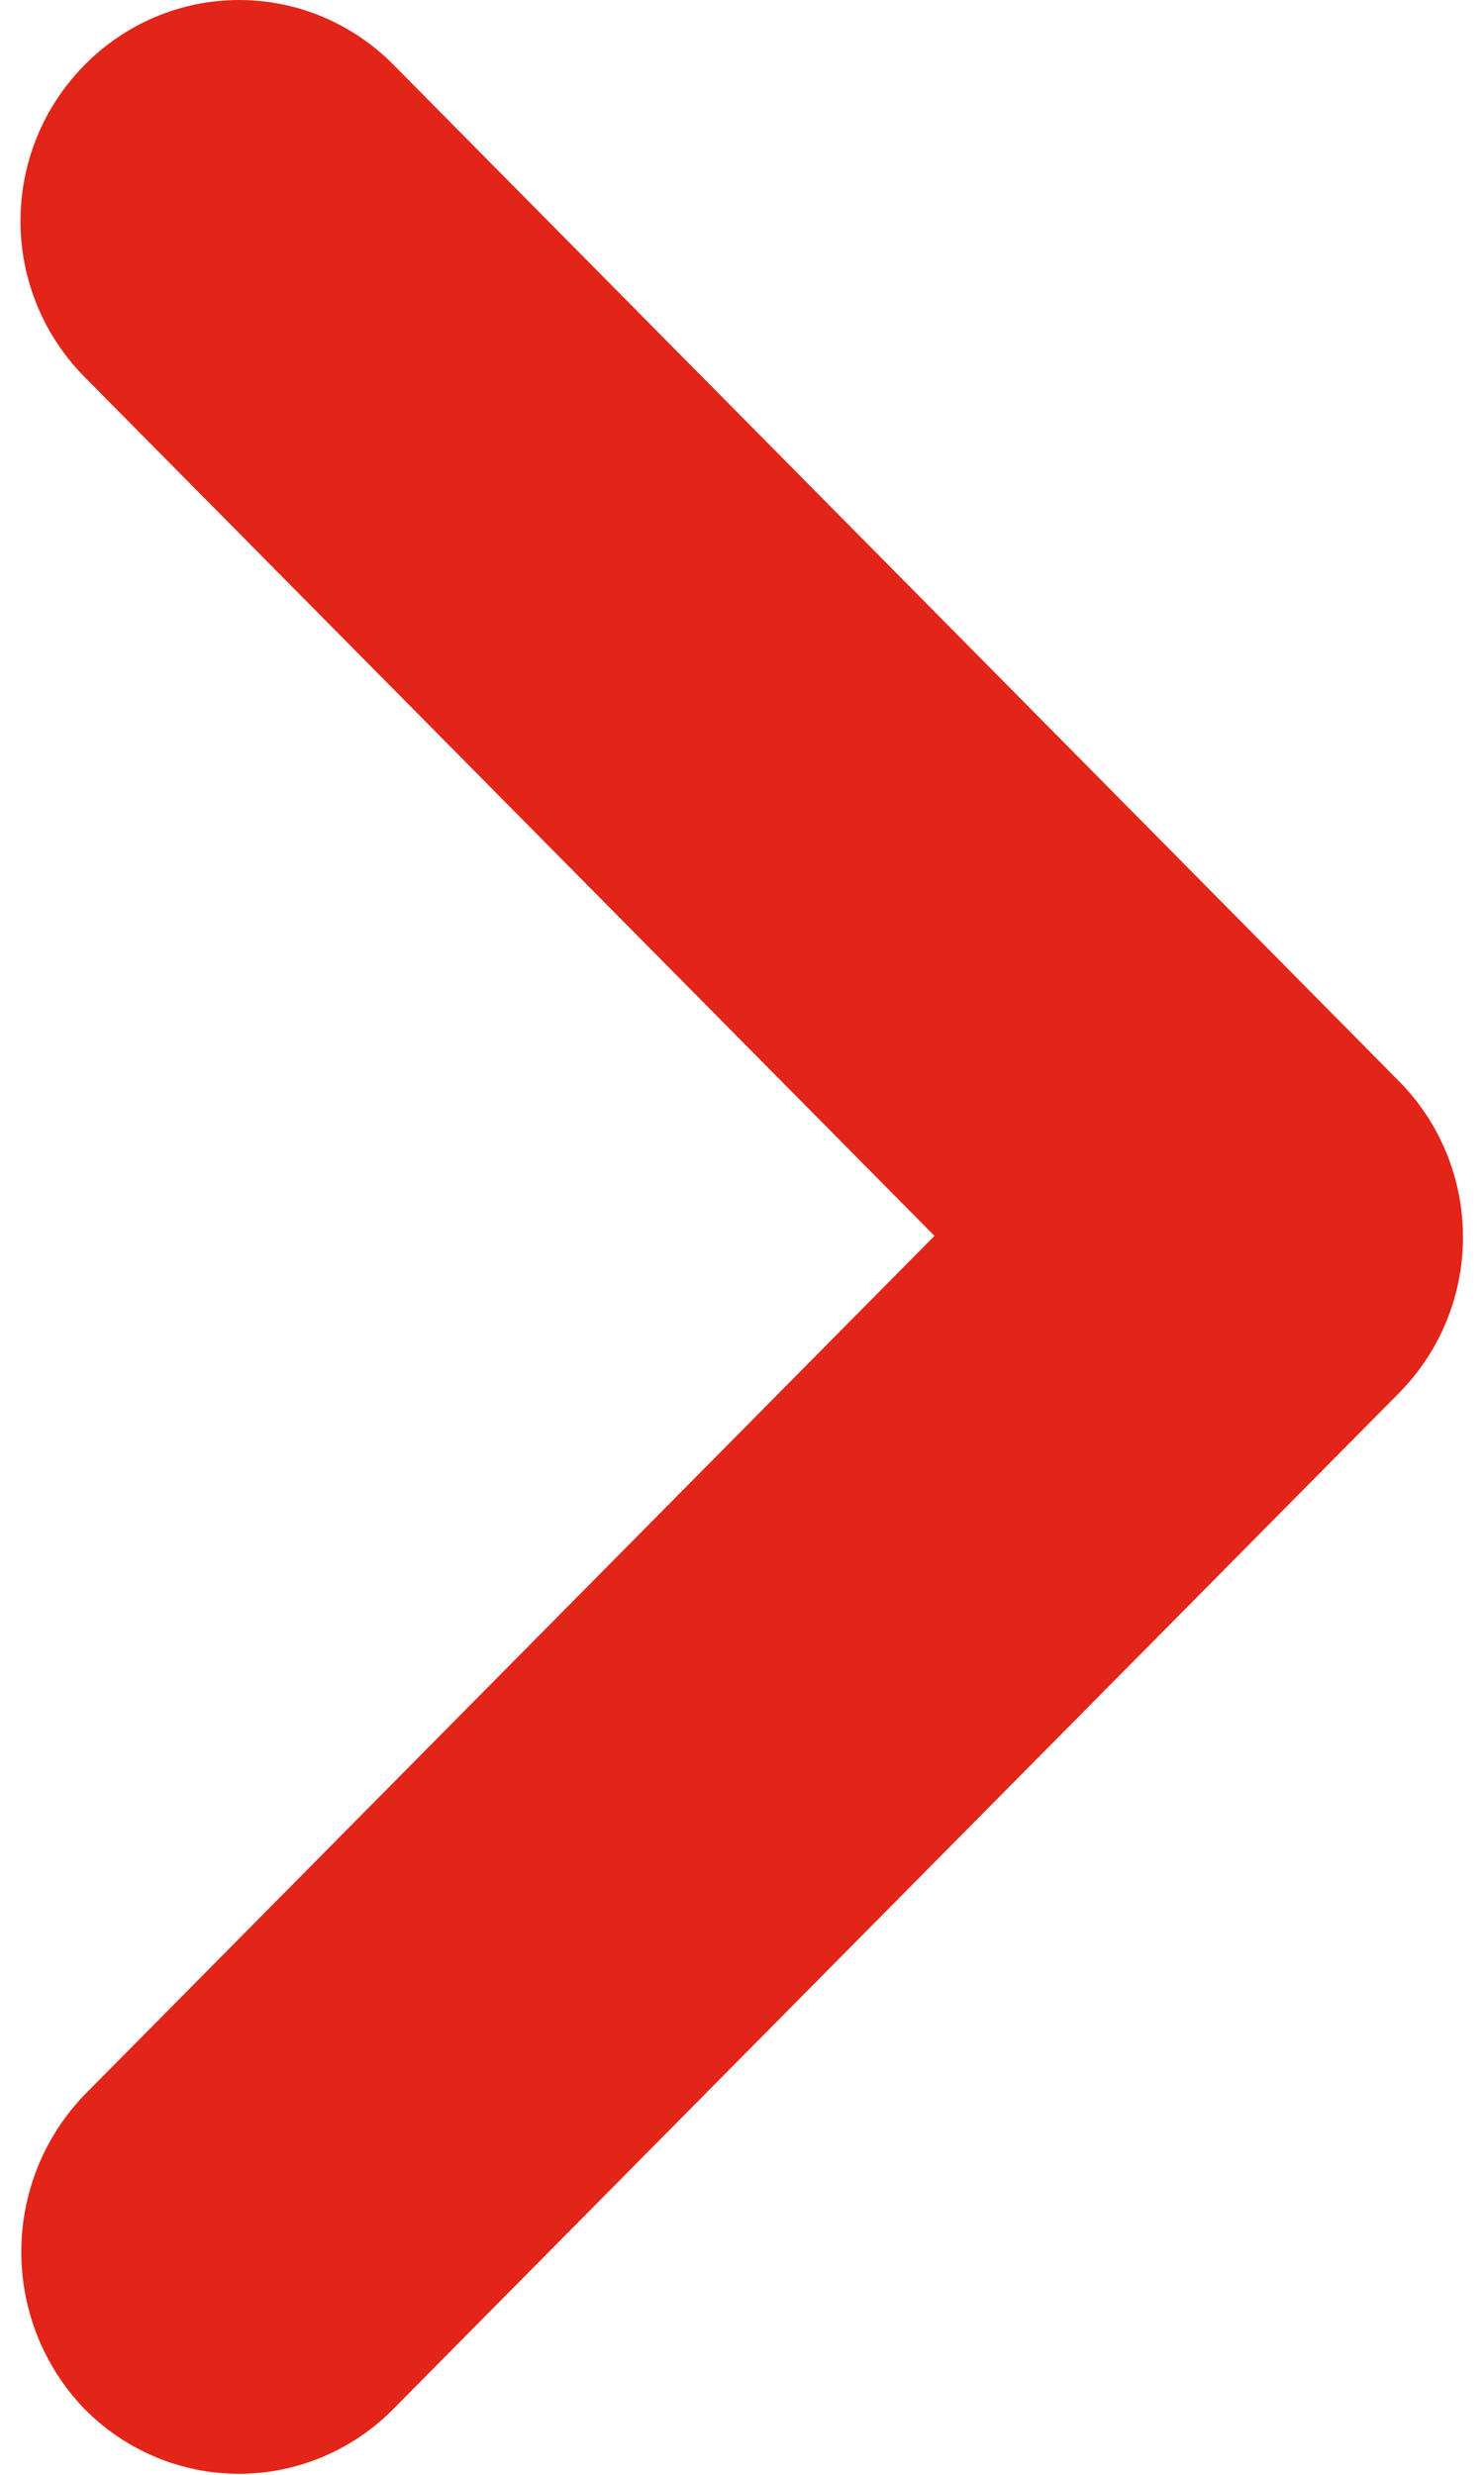 <?xml version="1.0" standalone="no"?>
<!DOCTYPE svg PUBLIC "-//W3C//DTD SVG 1.0//EN" "http://www.w3.org/TR/2001/REC-SVG-20010904/DTD/svg10.dtd">
<svg xmlns="http://www.w3.org/2000/svg" xmlns:xlink="http://www.w3.org/1999/xlink" id="body_1" width="6" height="10">

<g transform="matrix(0.833 0 0 0.833 0.083 -0)">
    <path transform="matrix(-4.3711392E-08 -1 1 -4.3711392E-08 -8.997 18.407)"  d="M8.246 9.308L12.412 13.433L16.578 9.308C 16.998 8.893 17.672 8.893 18.092 9.308C 18.293 9.506 18.407 9.776 18.407 10.058C 18.407 10.34 18.293 10.61 18.092 10.808L18.092 10.808L13.163 15.687C 12.743 16.102 12.069 16.102 11.649 15.687L11.649 15.687L6.722 10.807C 6.521 10.609 6.407 10.339 6.407 10.057C 6.407 9.775 6.521 9.505 6.722 9.307C 7.148 8.898 7.821 8.899 8.246 9.308z" stroke="none" fill="#E22518" fill-rule="nonzero" />
</g>
</svg>